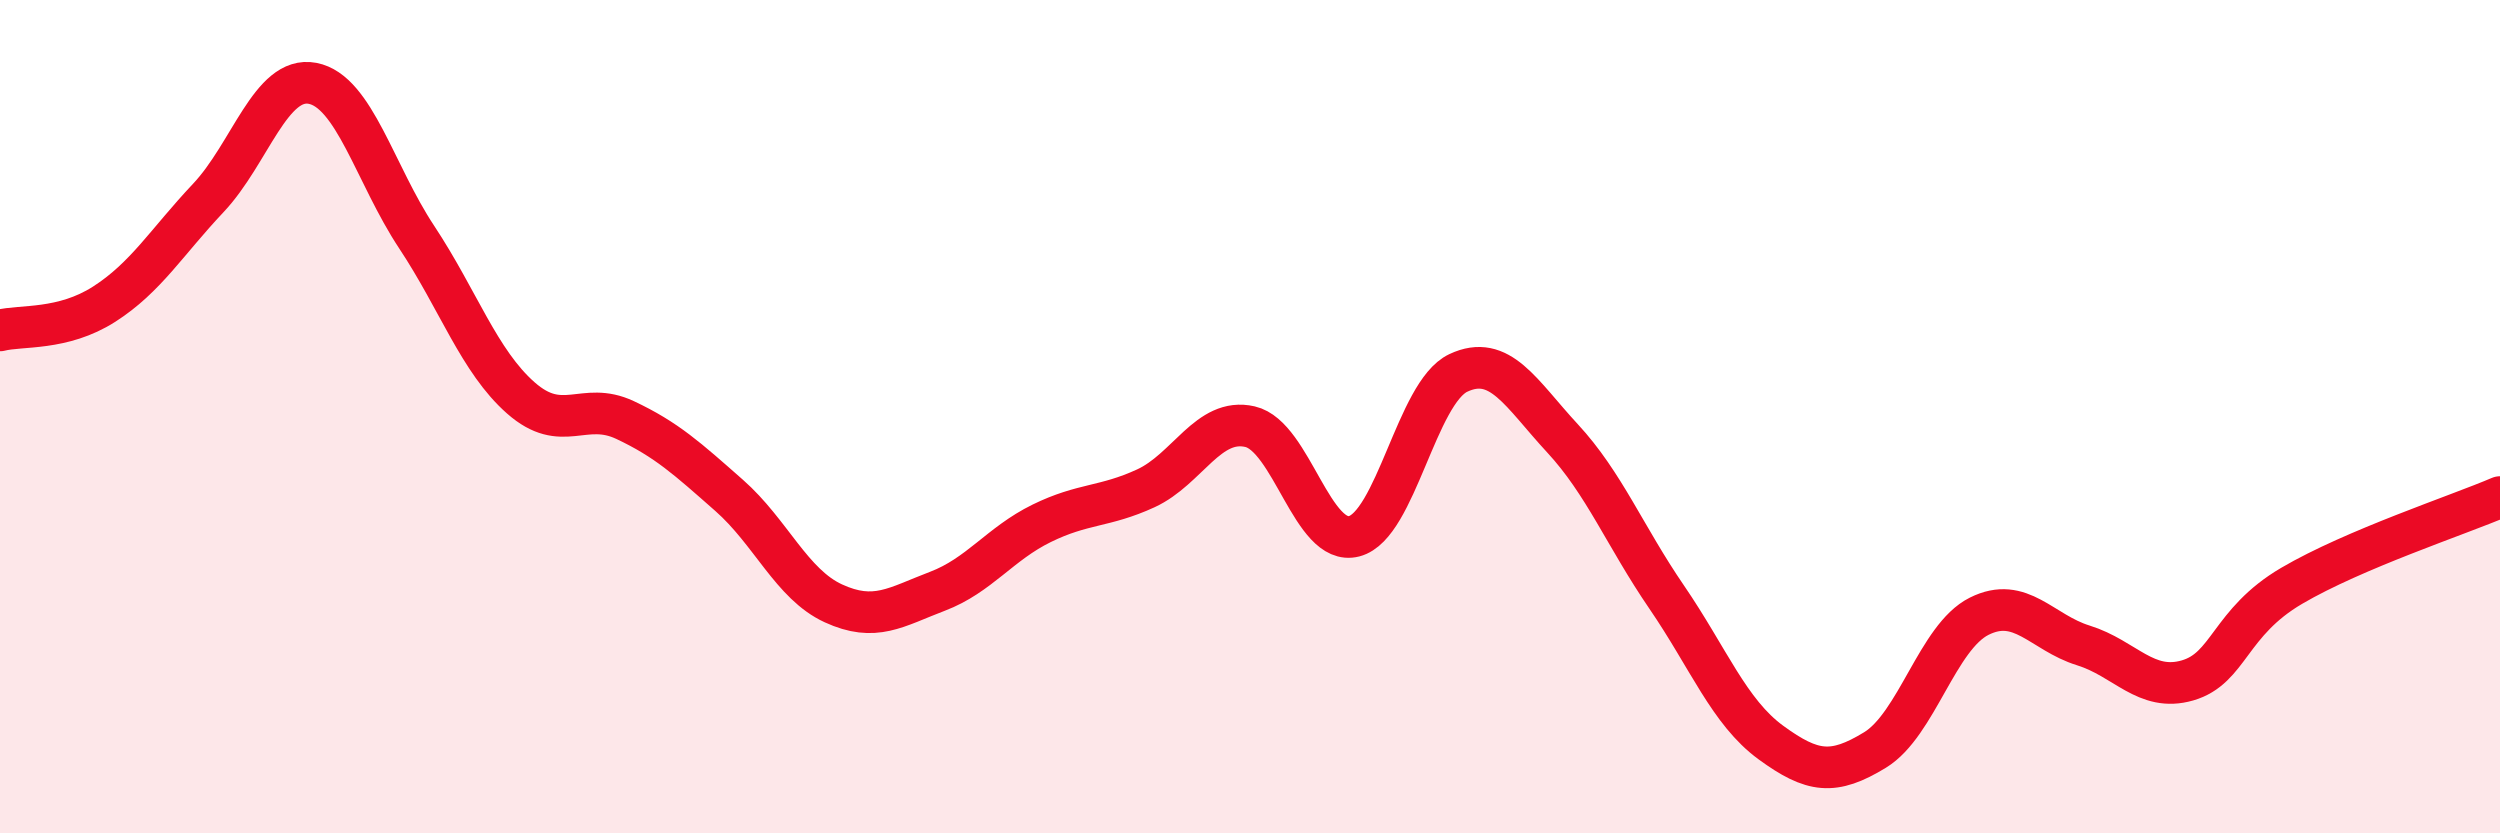 
    <svg width="60" height="20" viewBox="0 0 60 20" xmlns="http://www.w3.org/2000/svg">
      <path
        d="M 0,7.93 C 0.5,7.8 1.5,7.94 2.5,7.3 C 3.5,6.66 4,5.81 5,4.75 C 6,3.69 6.5,1.81 7.5,2 C 8.5,2.19 9,4.18 10,5.69 C 11,7.2 11.5,8.67 12.5,9.55 C 13.5,10.43 14,9.61 15,10.08 C 16,10.55 16.5,11.01 17.5,11.89 C 18.5,12.77 19,14.02 20,14.48 C 21,14.94 21.5,14.57 22.5,14.19 C 23.5,13.81 24,13.05 25,12.56 C 26,12.07 26.5,12.18 27.5,11.72 C 28.5,11.26 29,10.01 30,10.24 C 31,10.47 31.5,13.13 32.5,12.87 C 33.5,12.61 34,9.42 35,8.95 C 36,8.48 36.5,9.44 37.5,10.52 C 38.5,11.6 39,12.87 40,14.33 C 41,15.79 41.5,17.09 42.5,17.82 C 43.5,18.55 44,18.61 45,18 C 46,17.39 46.5,15.29 47.5,14.79 C 48.5,14.29 49,15.18 50,15.49 C 51,15.8 51.5,16.62 52.5,16.33 C 53.5,16.04 53.5,14.94 55,14.06 C 56.5,13.18 59,12.36 60,11.93L60 20L0 20Z"
        fill="#EB0A25"
        opacity="0.1"
        stroke-linecap="round"
        stroke-linejoin="round"
      />
      <path
        d="M 0,7.93 C 0.5,7.8 1.5,7.94 2.5,7.3 C 3.5,6.66 4,5.81 5,4.75 C 6,3.69 6.5,1.81 7.5,2 C 8.5,2.19 9,4.18 10,5.69 C 11,7.2 11.5,8.67 12.5,9.55 C 13.5,10.43 14,9.61 15,10.08 C 16,10.55 16.5,11.01 17.5,11.89 C 18.5,12.77 19,14.02 20,14.48 C 21,14.94 21.5,14.57 22.5,14.19 C 23.5,13.81 24,13.05 25,12.56 C 26,12.07 26.5,12.18 27.5,11.72 C 28.5,11.26 29,10.01 30,10.24 C 31,10.47 31.5,13.13 32.5,12.87 C 33.5,12.61 34,9.42 35,8.95 C 36,8.48 36.5,9.44 37.5,10.52 C 38.5,11.6 39,12.87 40,14.33 C 41,15.79 41.5,17.09 42.5,17.82 C 43.5,18.55 44,18.61 45,18 C 46,17.39 46.5,15.29 47.5,14.79 C 48.5,14.29 49,15.18 50,15.49 C 51,15.8 51.5,16.62 52.5,16.33 C 53.5,16.04 53.5,14.94 55,14.06 C 56.5,13.18 59,12.36 60,11.93"
        stroke="#EB0A25"
        stroke-width="1"
        fill="none"
        stroke-linecap="round"
        stroke-linejoin="round"
      />
    </svg>
  